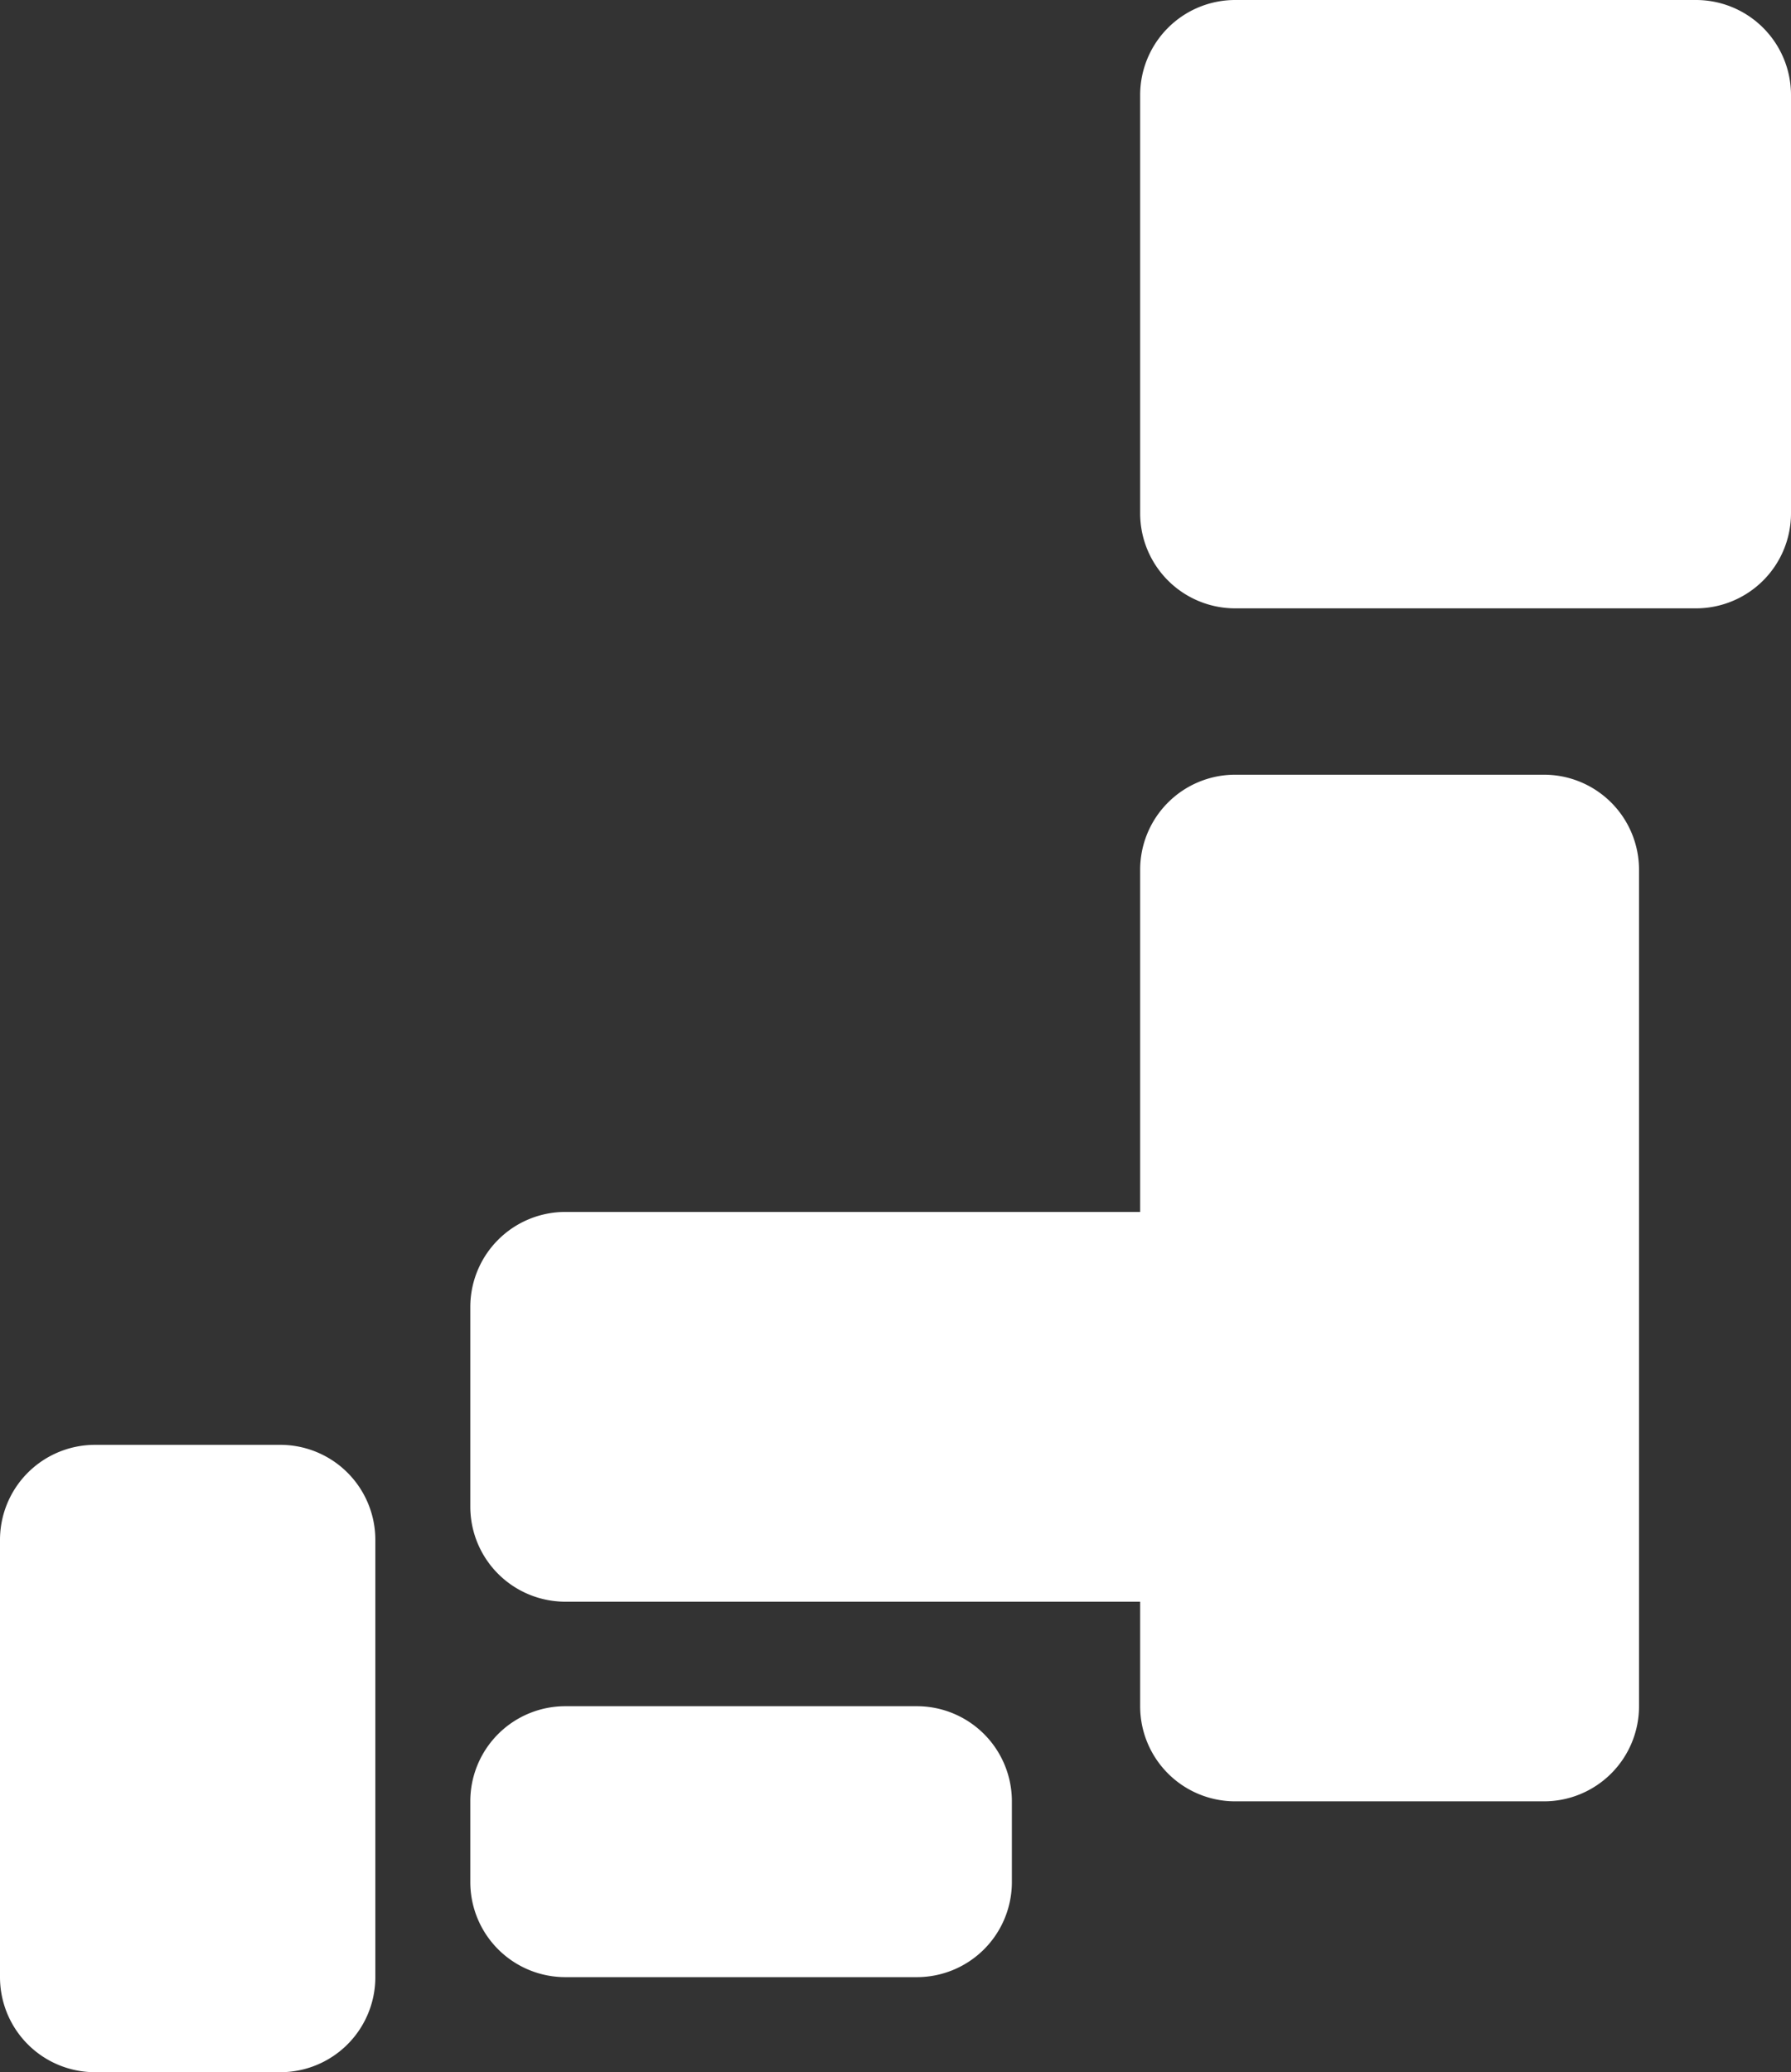 <svg xmlns="http://www.w3.org/2000/svg" width="30.157" height="34.877" viewBox="0 0 30.157 34.877">
  <rect x="0" y="0" width="30.157" height="34.877" fill="#333333" stroke="none"/>
  <g id="japan_icon" data-name="japan icon" transform="translate(99.362 -15)">
    <path id="パス_43816" data-name="パス 43816" d="M1.6,0H9.359a1.6,1.6,0,0,1,1.6,1.6V8.639a1.6,1.6,0,0,1-1.6,1.6H1.6A1.6,1.6,0,0,1,0,8.639V1.6A1.6,1.6,0,0,1,1.6,0Z" transform="translate(-80.164 15)" fill="#fff"/>
    <path id="パス_43815" data-name="パス 43815" d="M1.6,0H6.8A1.6,1.6,0,0,1,8.4,1.6V15.679a1.6,1.6,0,0,1-1.6,1.6H1.6a1.6,1.6,0,0,1-1.6-1.6V1.6A1.6,1.6,0,0,1,1.6,0Z" transform="translate(-80.164 28.039)" fill="#fff"/>
    <path id="パス_43814" data-name="パス 43814" d="M1.6,0H13.519a1.6,1.6,0,0,1,1.6,1.6V4.96a1.6,1.6,0,0,1-1.6,1.6H1.6A1.6,1.6,0,0,1,0,4.96V1.6A1.6,1.6,0,0,1,1.6,0Z" transform="translate(-91.443 35.398)" fill="#fff"/>
    <path id="パス_43813" data-name="パス 43813" d="M1.6,0H7.519a1.6,1.6,0,0,1,1.6,1.6V2.96a1.6,1.6,0,0,1-1.6,1.6H1.6A1.6,1.6,0,0,1,0,2.96V1.6A1.6,1.6,0,0,1,1.6,0Z" transform="translate(-91.443 43.717)" fill="#fff"/>
    <path id="パス_43812" data-name="パス 43812" d="M1.6,0H4.72a1.6,1.6,0,0,1,1.6,1.6V8.959a1.6,1.6,0,0,1-1.6,1.6H1.6A1.6,1.6,0,0,1,0,8.959V1.6A1.6,1.6,0,0,1,1.6,0Z" transform="translate(-99.362 39.318)" fill="#fff"/>
  </g>
</svg>
